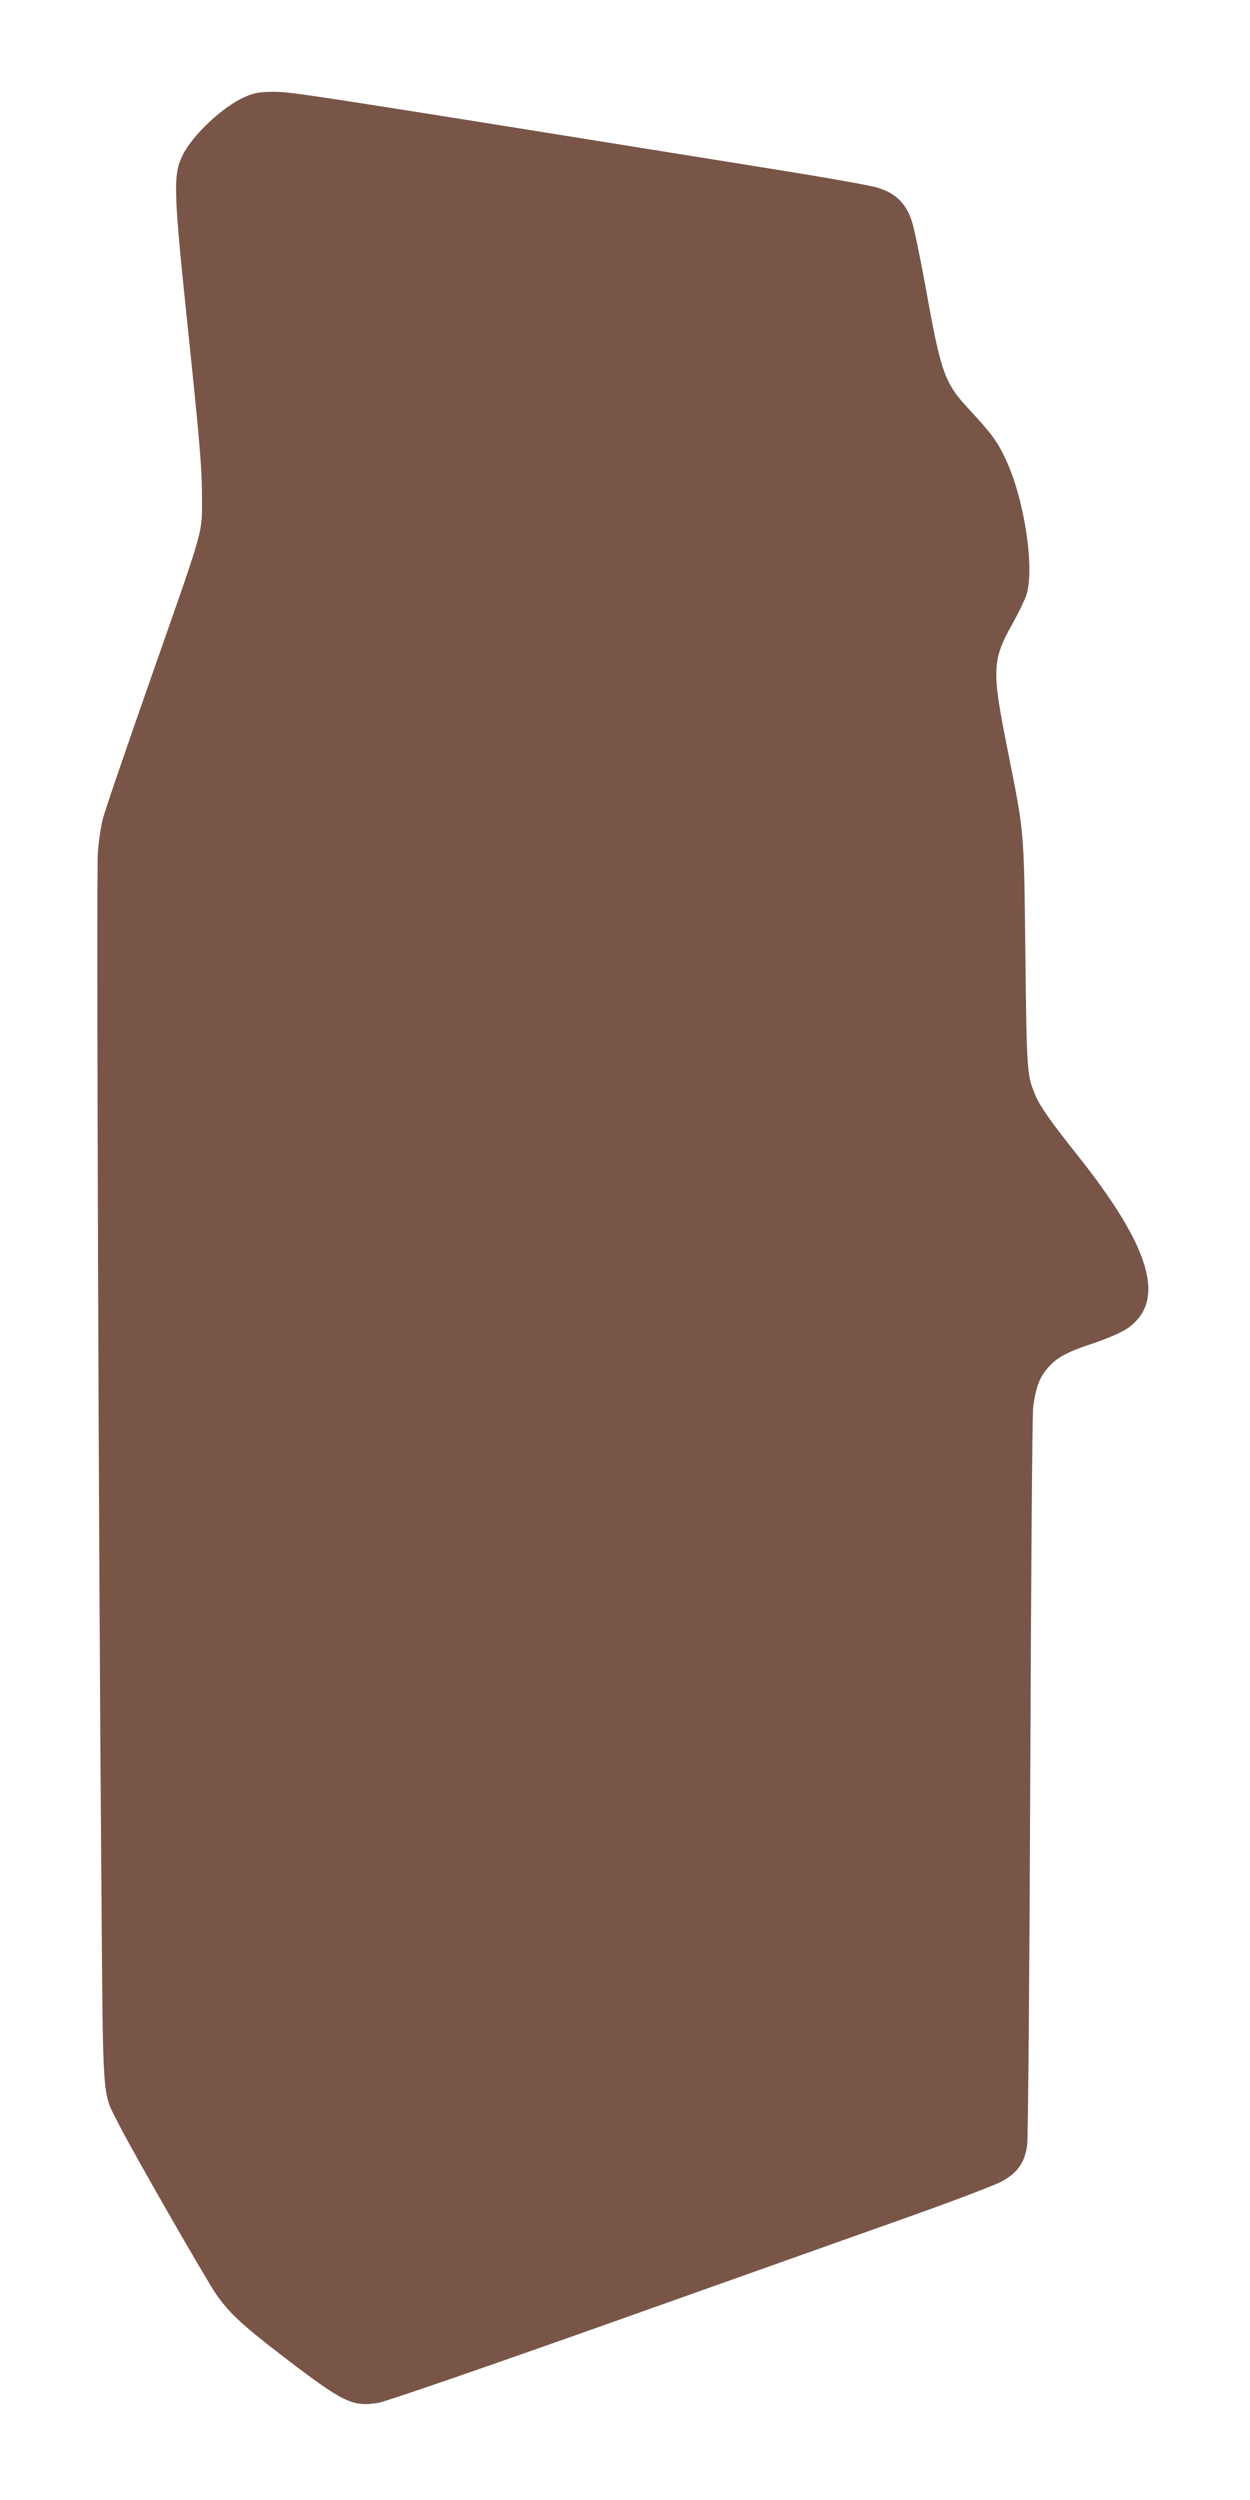 <?xml version="1.0" standalone="no"?>
<!DOCTYPE svg PUBLIC "-//W3C//DTD SVG 20010904//EN"
 "http://www.w3.org/TR/2001/REC-SVG-20010904/DTD/svg10.dtd">
<svg version="1.0" xmlns="http://www.w3.org/2000/svg"
 width="640pt" height="1280pt" viewBox="0 0 640 1280"
 preserveAspectRatio="xMidYMid meet">
<g transform="translate(0,1280) scale(0.1,-0.1)"
fill="#795548" stroke="none">
<path d="M1259 12306 c-112 -46 -274 -197 -325 -303 -49 -102 -46 -181 32
-923 55 -529 68 -676 68 -815 0 -207 20 -133 -272 -967 -120 -343 -227 -654
-236 -693 -10 -38 -21 -115 -25 -170 -8 -108 4 -3593 18 -5270 9 -1153 3
-1071 85 -1233 67 -135 454 -809 505 -882 67 -95 138 -160 343 -317 308 -236
354 -258 487 -235 37 6 561 187 1181 407 613 218 1300 462 1525 542 226 80
441 162 480 182 84 45 121 96 134 187 5 32 12 884 16 1892 4 1007 10 1858 15
1890 13 93 29 139 63 184 49 63 99 92 241 139 79 27 147 56 179 78 201 141
120 415 -264 896 -128 161 -184 241 -206 293 -45 107 -46 111 -53 727 -8 659
-4 606 -95 1066 -78 391 -75 442 32 631 30 54 61 119 69 144 42 140 -12 491
-107 693 -42 90 -71 130 -189 257 -124 134 -142 184 -220 619 -28 154 -60 309
-72 344 -29 90 -84 143 -175 170 -37 12 -277 54 -533 95 -2382 383 -2467 396
-2556 396 -70 0 -101 -5 -145 -24z"/>
</g>
</svg>
